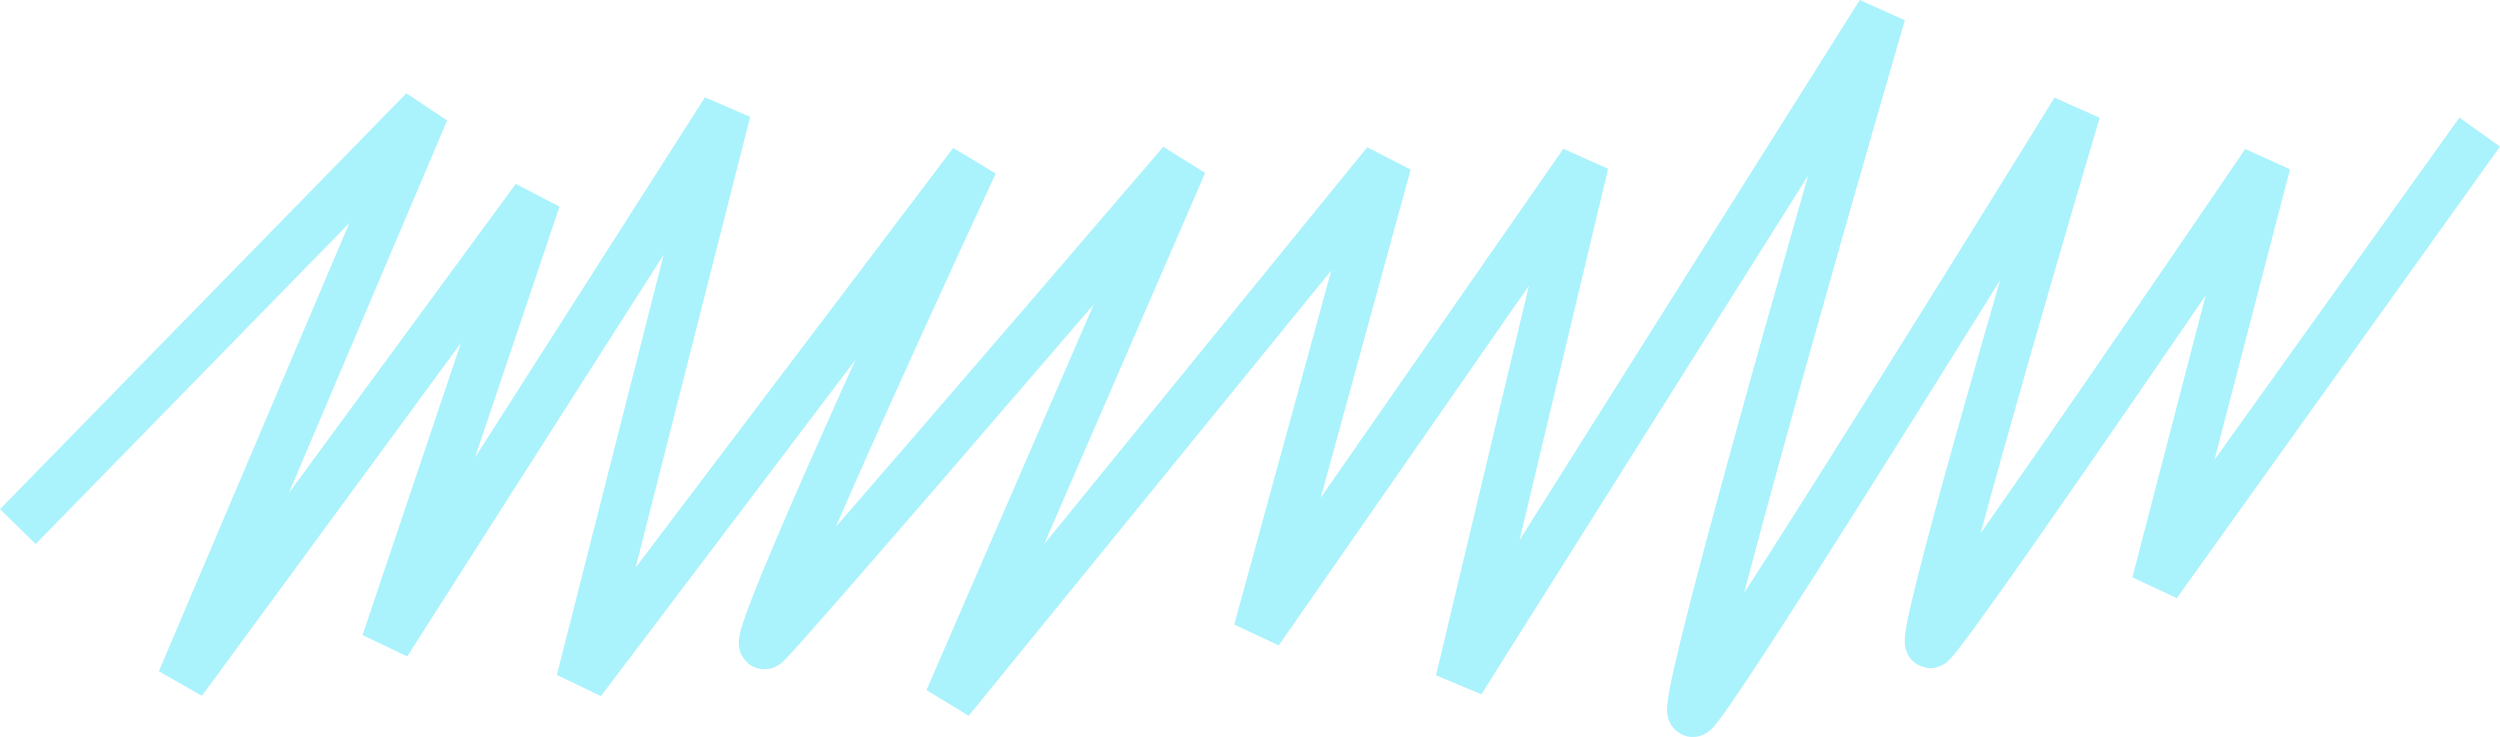 <svg xmlns="http://www.w3.org/2000/svg" width="1052.048" height="310.253" viewBox="0 0 1052.048 310.253">
  <path id="our-vission-bg" d="M8,222,179,47,77,287,226,84,163,271,306,47,245,287,410,69c-33.333,71.667-97.4,212.4-87,202S444,132,498,69L400,295,584,69,530,266,667,69,615,287,792,6c-29,99.667-85.4,298-79,294S823,129.667,874,47c-22.667,76.333-66.6,228-61,224S909.333,134.667,954,69L908,246,1044,56" transform="translate(-0.49 -0.404)" fill="none" stroke="#aaf3fc" stroke-width="21"/>
</svg>
